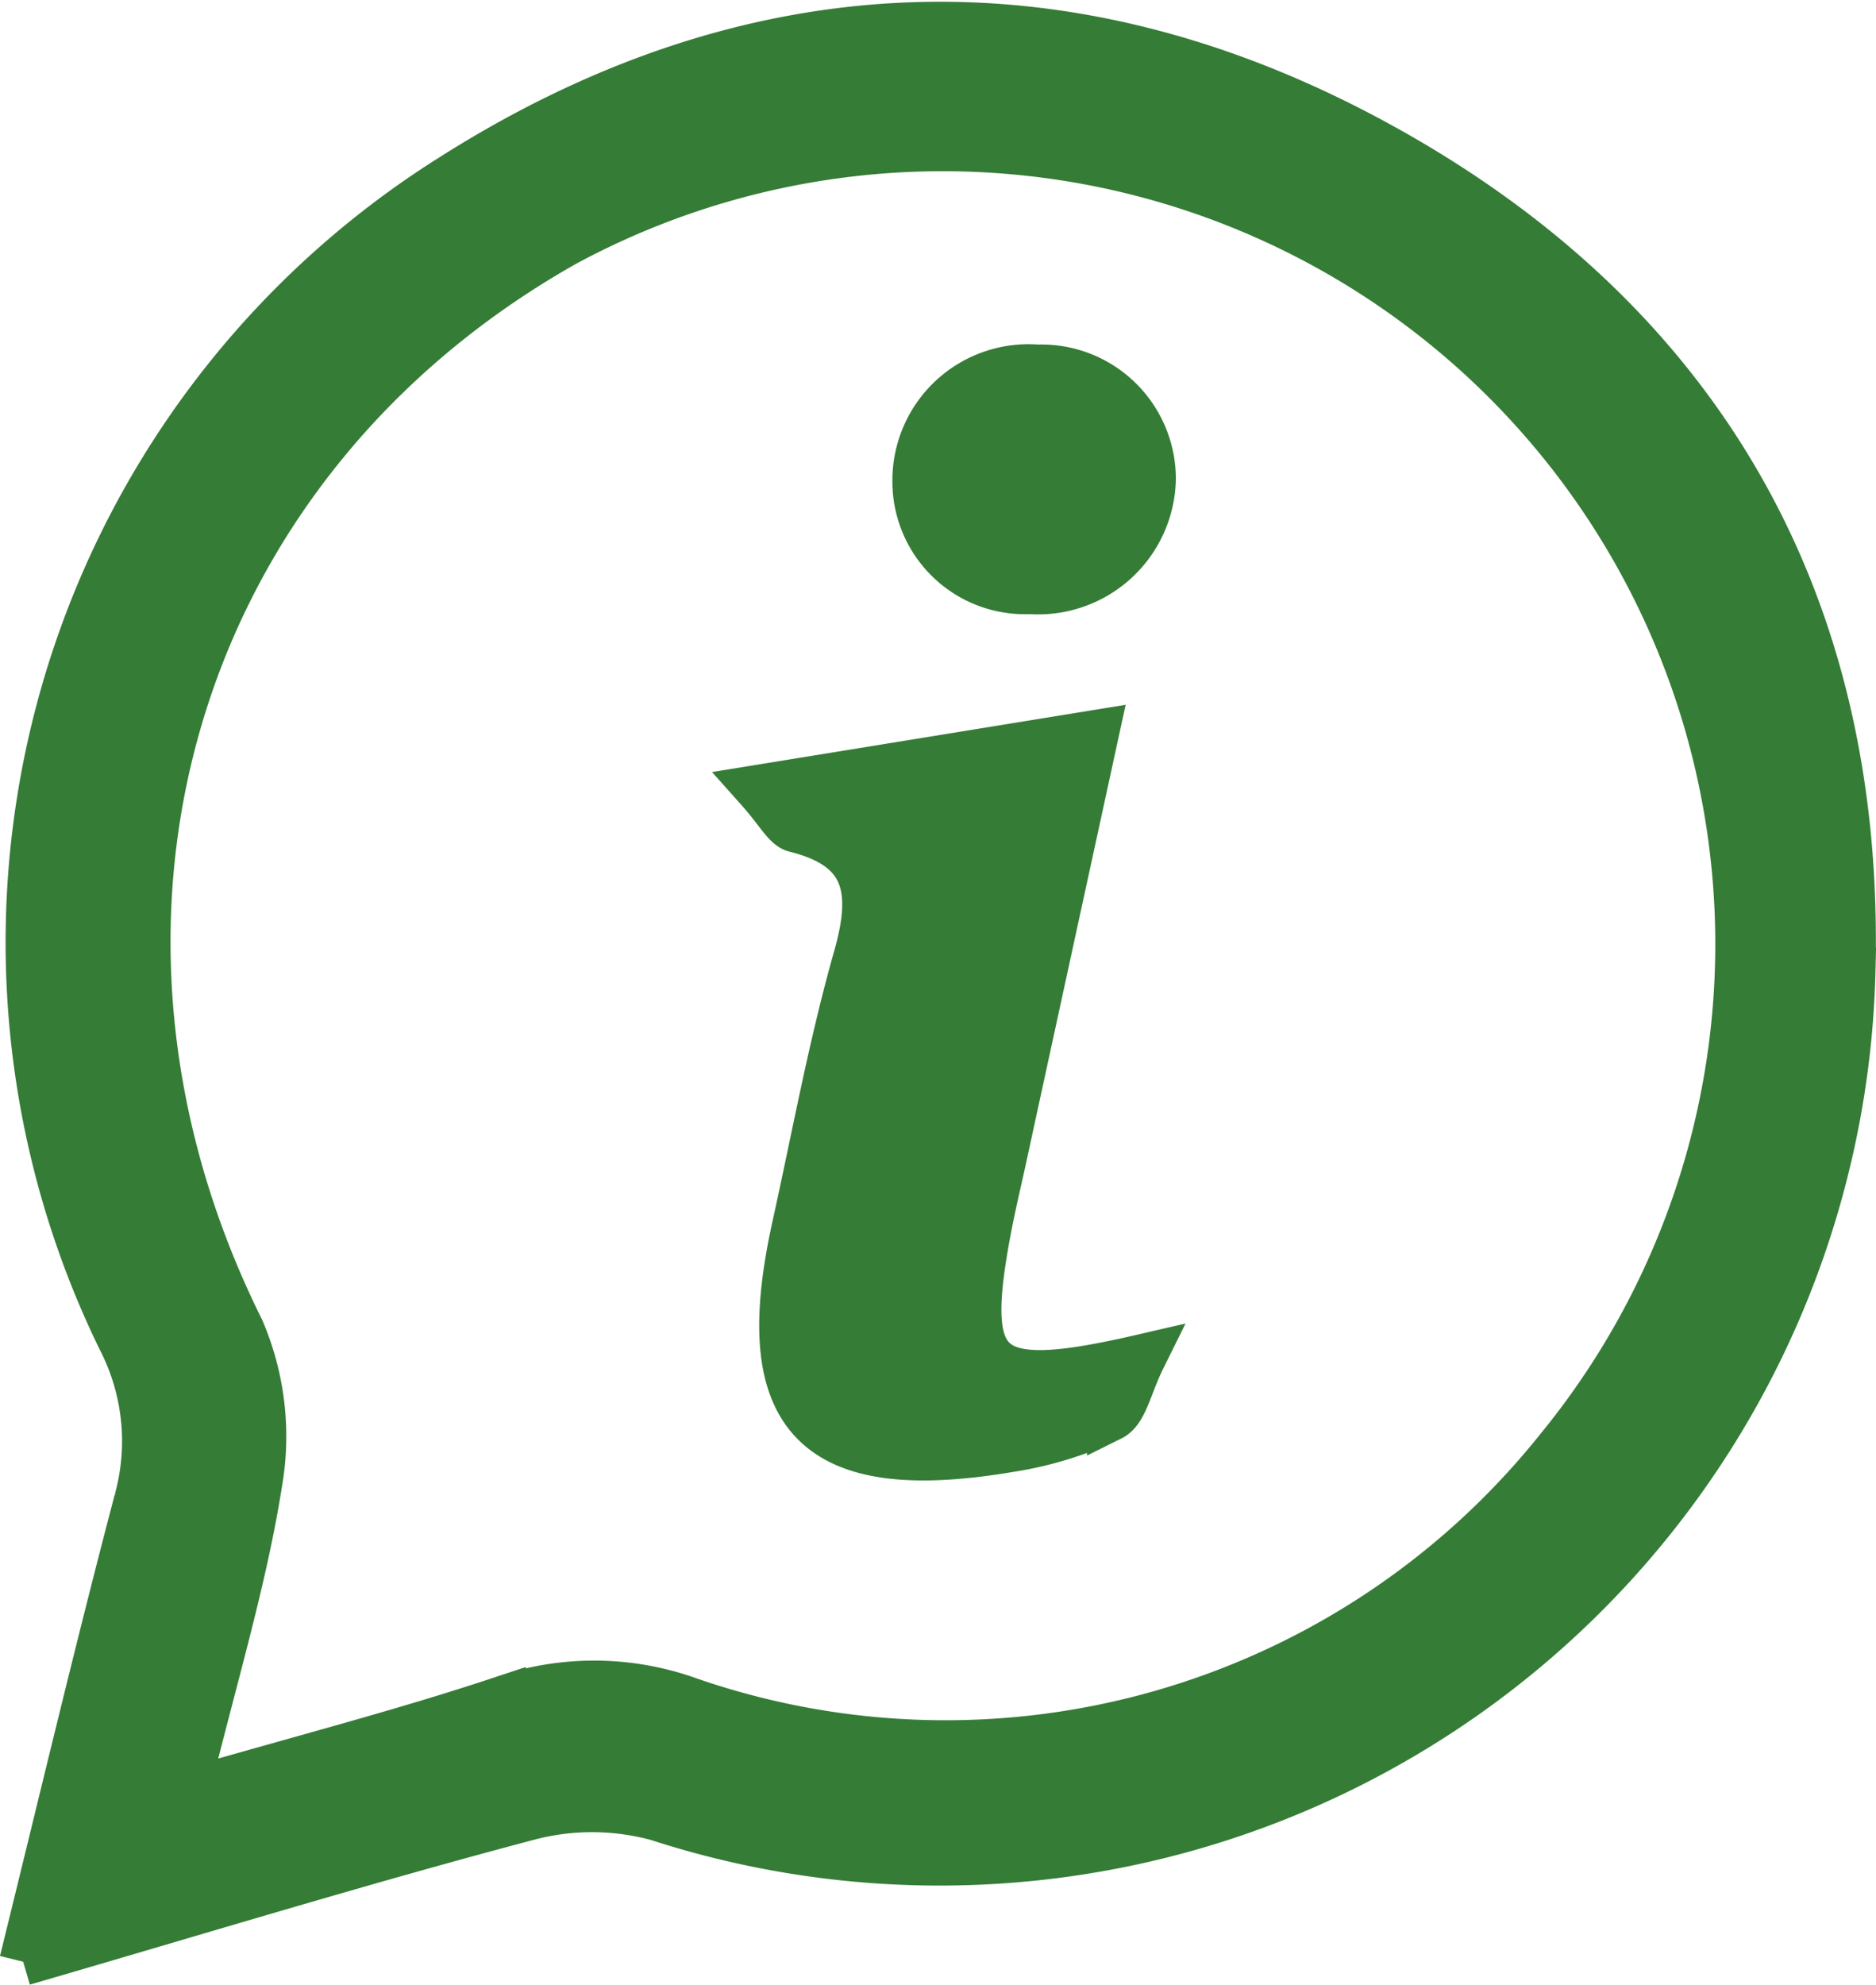 <?xml version="1.0" encoding="UTF-8"?> <svg xmlns="http://www.w3.org/2000/svg" width="39.271" height="41.527" viewBox="0 0 39.271 41.527"><g id="Groupe_3478" data-name="Groupe 3478" transform="translate(-1103.706 -3480.758)"><path id="Tracé_913" data-name="Tracé 913" d="M.694,41.009c.863-3.5,1.593-6.58,2.4-9.645a4.66,4.66,0,0,0-.345-3.376A18.9,18.9,0,0,1,9.685,3.671c6.279-3.98,12.877-4.22,19.354-.684,6.738,3.679,10.133,9.589,9.93,17.3A19.1,19.1,0,0,1,13.976,37.982a5.225,5.225,0,0,0-2.747,0c-3.424.906-6.813,1.944-10.535,3.026m3.388-3.531c2.442-.706,4.56-1.253,6.632-1.941a5.866,5.866,0,0,1,3.939.026,16.44,16.44,0,0,0,18.206-5.3A16.673,16.673,0,0,0,12.041,5.037C3.816,9.665.994,19.241,5.239,27.78a5.639,5.639,0,0,1,.38,3.2c-.324,2.054-.941,4.062-1.537,6.5" transform="translate(1103.497 3480.795)" fill="#357c36" stroke="#357c36" stroke-width="1"></path><path id="Tracé_916" data-name="Tracé 916" d="M44.344,35.738c-.678,3.117-1.3,5.975-1.92,8.833-.108.5-.228.993-.323,1.493-.581,3.051-.119,3.507,3.224,2.734-.279.563-.366,1.092-.646,1.231a7.605,7.605,0,0,1-2.094.65c-4.108.7-5.387-.636-4.5-4.64.416-1.88.76-3.78,1.285-5.629.39-1.377.256-2.311-1.293-2.694-.2-.05-.342-.359-.767-.835Z" transform="translate(1082.281 3460.378)" fill="#357c36" stroke="#357c36" stroke-miterlimit="10" stroke-width="1"></path><path id="Tracé_918" data-name="Tracé 918" d="M50.078,19.856a2.381,2.381,0,0,1-2.548,2.334,2.275,2.275,0,0,1-2.386-2.3,2.348,2.348,0,0,1,2.538-2.339A2.314,2.314,0,0,1,50.078,19.856Z" transform="translate(1077.743 3470.917)" fill="#357c36" stroke="#357c36" stroke-miterlimit="10" stroke-width="1"></path></g></svg> 